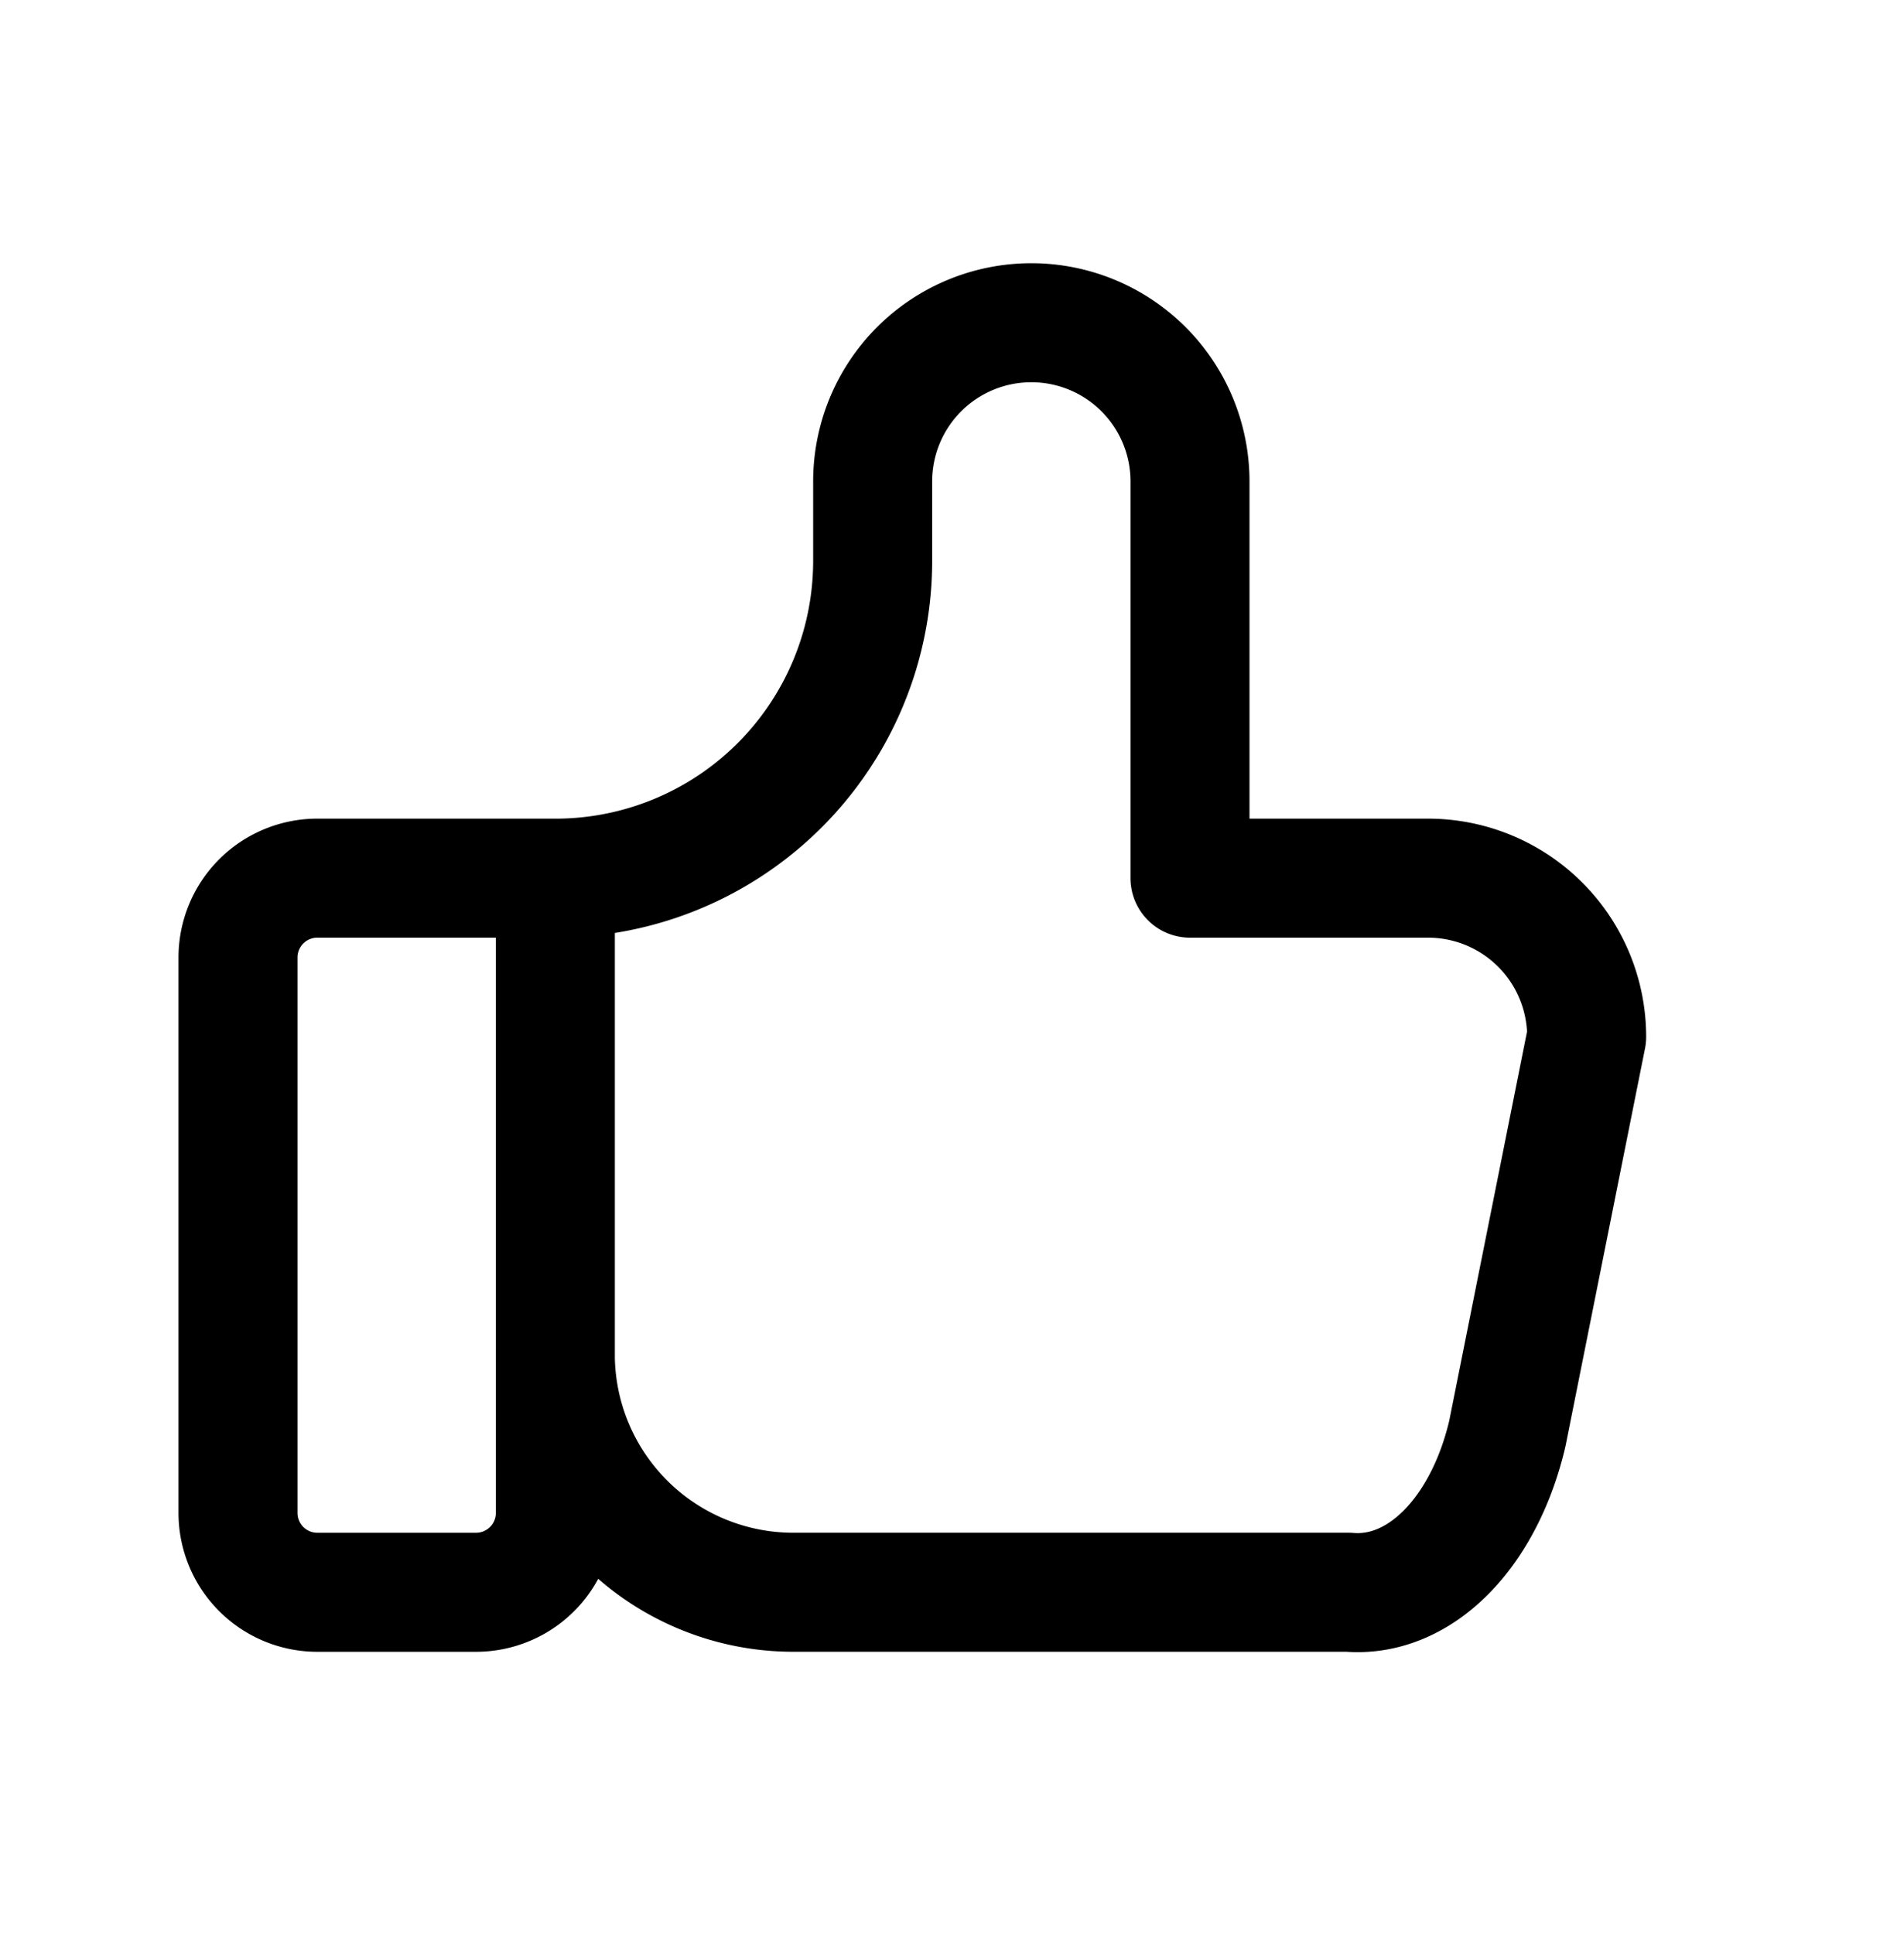 <svg xmlns="http://www.w3.org/2000/svg" width="64" height="65" fill="none"><g clip-path="url(#clip0_3841_385645)"><path stroke="#000" stroke-linecap="round" stroke-linejoin="round" stroke-width="4" d="M18.667 29.514v21.334A2.667 2.667 0 0 1 16 53.514h-5.333A2.667 2.667 0 0 1 8 50.848V32.18a2.667 2.667 0 0 1 2.667-2.667h8Zm0 0a10.666 10.666 0 0 0 10.666-10.666V16.18a5.333 5.333 0 1 1 10.667 0v13.333h8a5.333 5.333 0 0 1 5.333 5.334L50.667 48.18c-.384 1.636-1.111 3.04-2.073 4.003-.962.962-2.106 1.428-3.26 1.33H26.666a8 8 0 0 1-8-8"/></g><defs><clipPath id="clip0_3841_385645"><path fill="#fff" d="M0 .18h64v64H0z"/></clipPath></defs></svg>